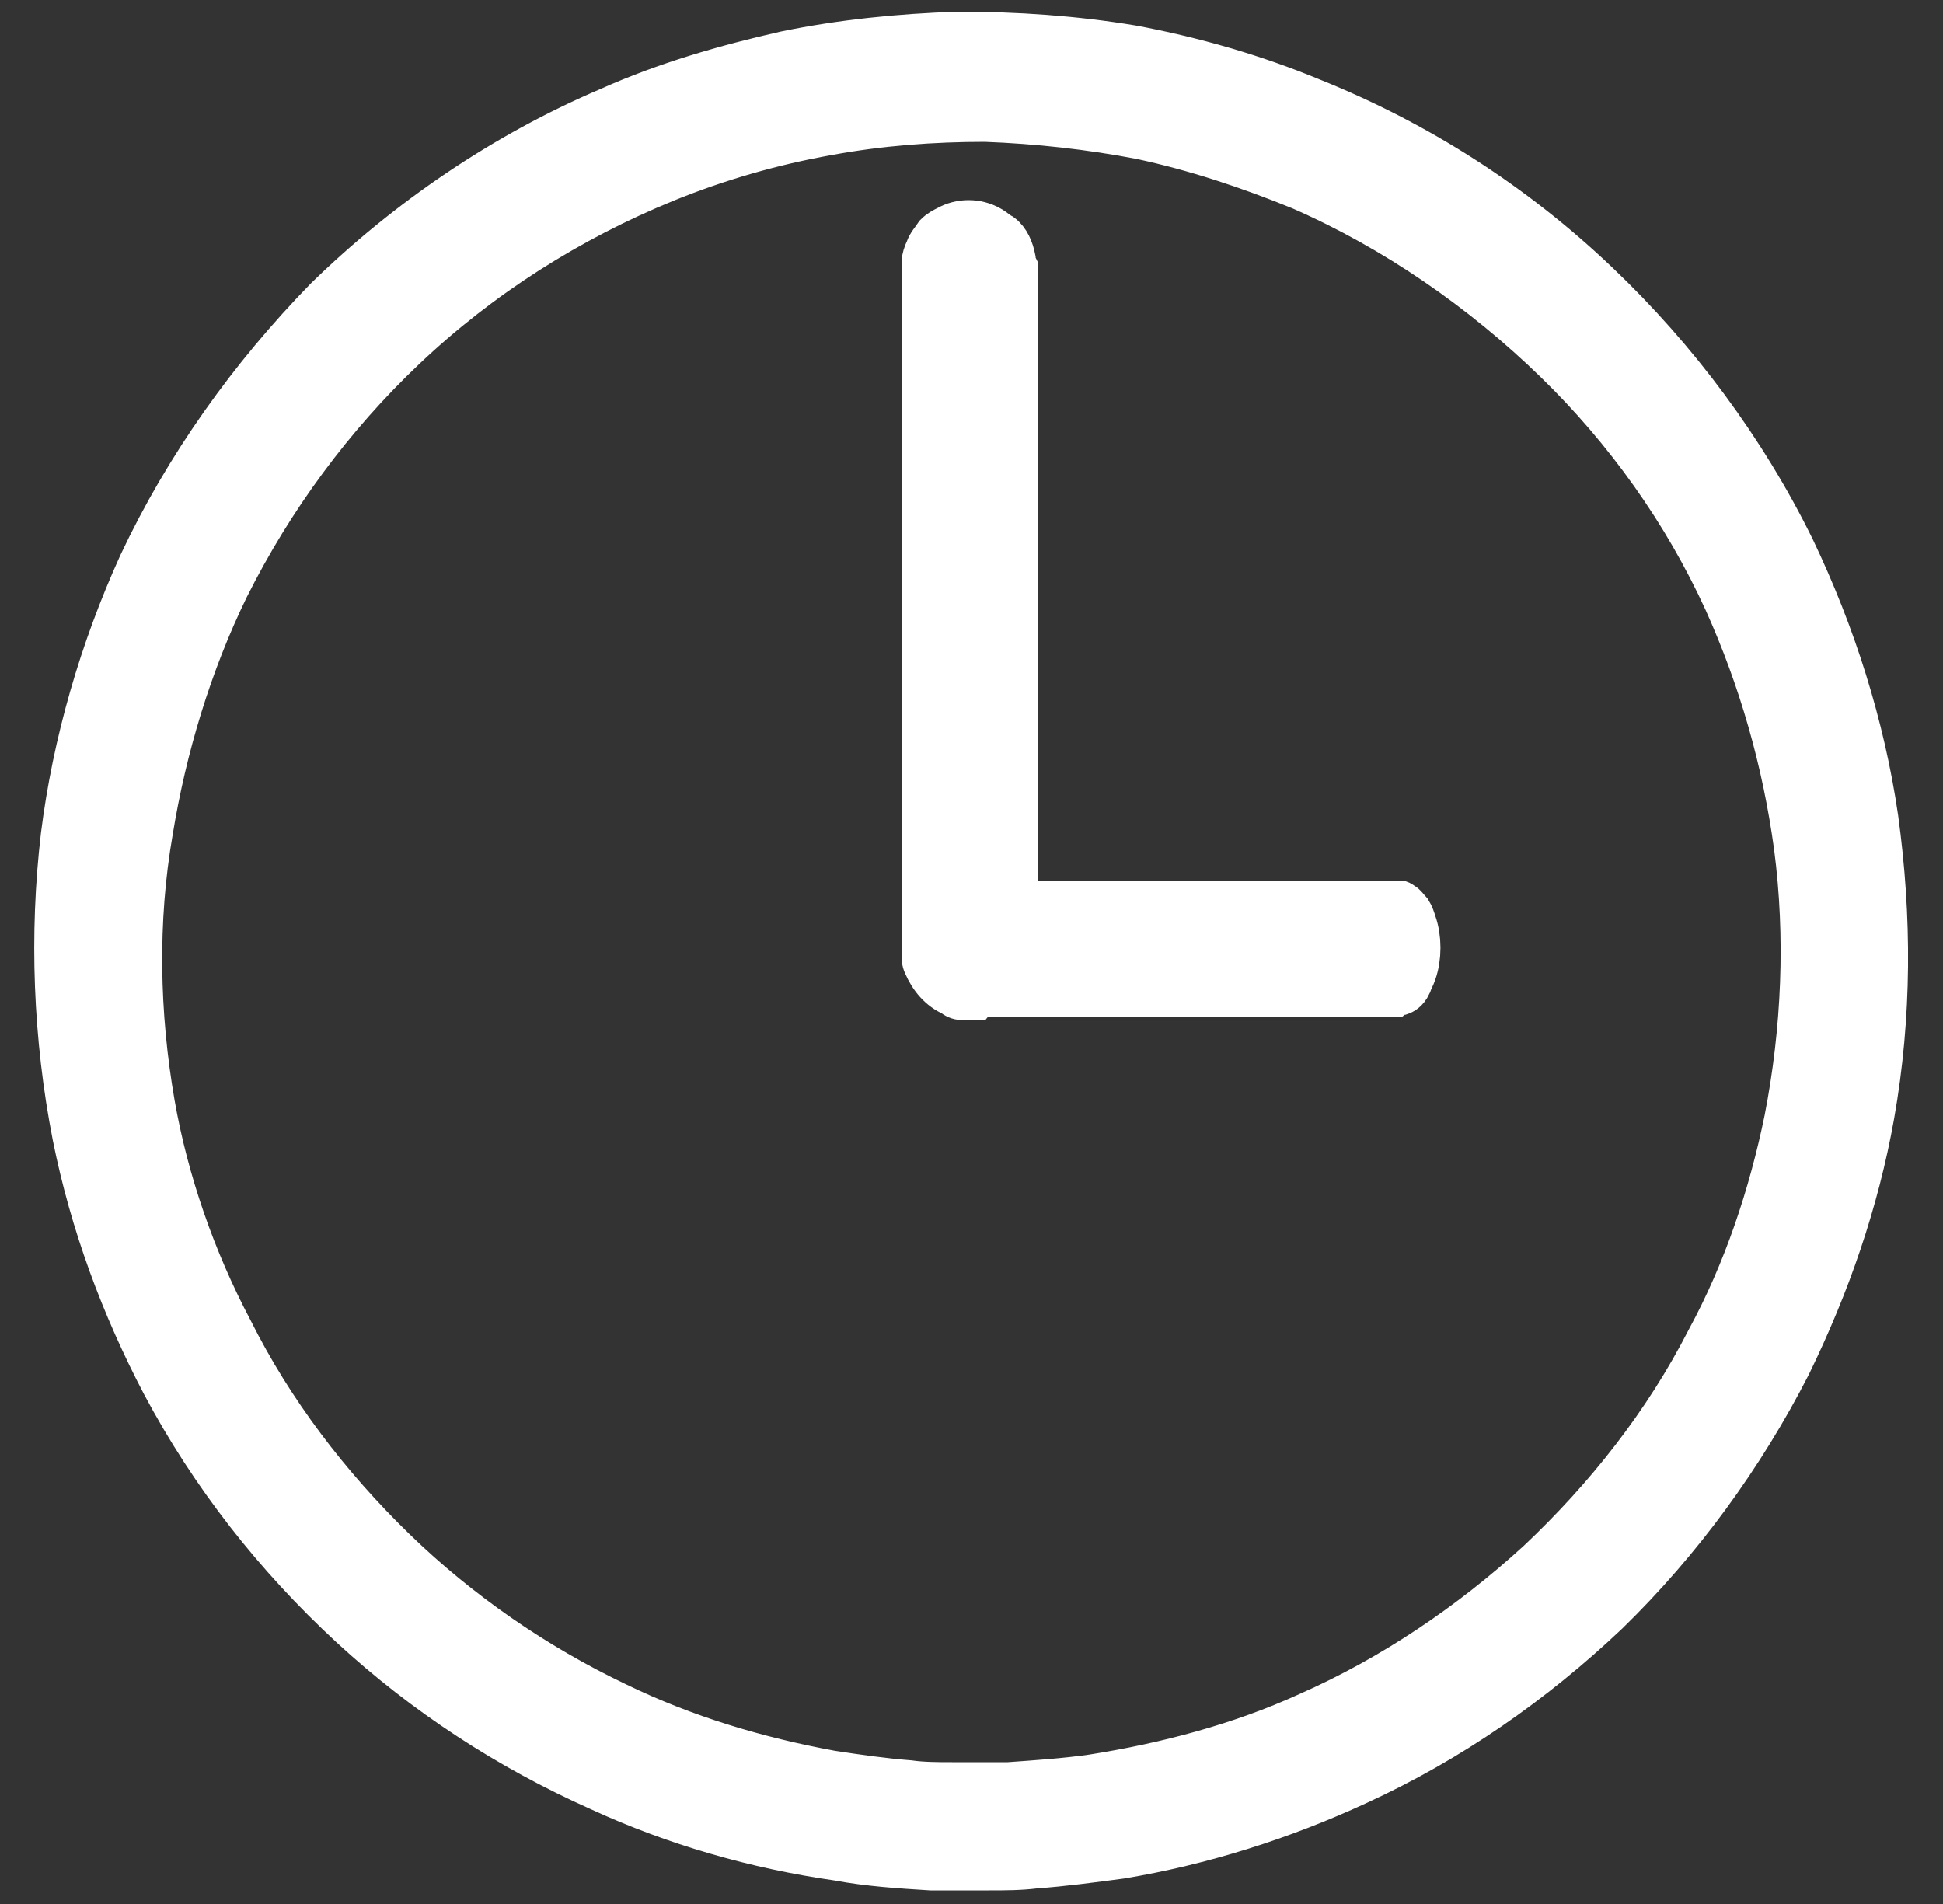 <?xml version="1.0" encoding="utf-8"?>
<!-- Generator: Adobe Illustrator 20.0.0, SVG Export Plug-In . SVG Version: 6.00 Build 0)  -->
<svg version="1.1" id="Layer_1" xmlns="http://www.w3.org/2000/svg" xmlns:xlink="http://www.w3.org/1999/xlink" x="0px" y="0px"
	 viewBox="0 0 100 98" style="enable-background:new 0 0 100 98;" xml:space="preserve">
<rect x="0" y="0" width="100" height="98" fill="#333333" stroke="none"/>
<style type="text/css">
	.st0{fill:#FFFFFF;stroke:#FFFFFF;stroke-width:2;stroke-miterlimit:10;}
</style>
<path class="st0" d="M50,96.3c-0.7,0-1.4,0-2.1,0c-1.6-0.1-3.2-0.2-4.8-0.5c-4.2-0.6-8.4-1.8-12.3-3.6c-4.7-2.1-9-4.9-12.8-8.4
	c-3.9-3.6-7.2-7.8-9.7-12.5c-2.1-4-3.7-8.3-4.6-12.8c-1-5.1-1.2-10.4-0.6-15.5c0.6-4.8,2-9.6,4-14c2.4-5.1,5.7-9.7,9.6-13.7
	c4.2-4.1,9.2-7.5,14.6-9.8c2.9-1.3,6-2.2,9.1-2.9c2.9-0.6,5.9-0.9,8.9-1c3,0,6,0.2,9,0.7c3.2,0.6,6.3,1.5,9.2,2.7
	c5.5,2.2,10.5,5.4,14.8,9.5c4.1,3.9,7.6,8.6,10.1,13.7c2.1,4.4,3.6,9.1,4.3,13.9c0.7,5.1,0.7,10.2-0.2,15.3
	c-0.8,4.5-2.3,8.8-4.3,12.9c-2.4,4.7-5.6,9.1-9.4,12.8c-3.8,3.6-8.1,6.6-12.9,8.8c-3.9,1.8-8,3.1-12.2,3.8c-1.5,0.2-3,0.4-4.4,0.5
	c-0.8,0.1-1.6,0.1-2.4,0.1C50.6,96.3,50.3,96.3,50,96.3z M50,91.7c0.6,0,1.3,0,1.9,0c1.4-0.1,2.9-0.2,4.3-0.4
	c3.8-0.6,7.6-1.6,11.1-3.2c4.3-1.9,8.3-4.6,11.8-7.8c3.5-3.3,6.5-7.1,8.7-11.4c1.9-3.5,3.2-7.4,4-11.3c0.9-4.6,1.1-9.4,0.5-14
	c-0.6-4.4-1.8-8.6-3.6-12.6c-2.1-4.6-5.1-8.8-8.7-12.3c-3.8-3.7-8.3-6.8-13.1-8.9c-2.7-1.1-5.4-2-8.2-2.6c-2.6-0.5-5.3-0.8-8-0.9
	c-2.7,0-5.4,0.2-8.1,0.7c-2.8,0.5-5.6,1.3-8.3,2.4c-4.9,2-9.5,4.9-13.4,8.6c-3.7,3.5-6.8,7.7-9.1,12.3c-1.9,3.9-3.2,8.2-3.9,12.5
	C7.1,47.4,7.2,52.2,8,56.8c0.7,4,2.1,8,4,11.6c2.1,4.2,5,8,8.4,11.3c3.3,3.2,7.2,5.9,11.4,7.9c3.5,1.7,7.2,2.8,11,3.5
	c1.3,0.2,2.7,0.4,4,0.5c0.7,0.1,1.5,0.1,2.2,0.1C49.3,91.7,49.6,91.7,50,91.7z"/>
<g>
	<path class="st0" d="M49.9,51.5c-0.2,0-0.2,0-0.4,0c-0.2,0-0.4-0.1-0.5-0.2c-0.7-0.3-1.2-0.9-1.5-1.6c-0.1-0.2-0.1-0.4-0.1-0.6
		c0-0.1,0-0.1,0-0.2v-35c0-0.2,0-0.2,0-0.4c0-0.2,0.1-0.5,0.2-0.7c0.1-0.3,0.3-0.5,0.5-0.8c0.2-0.2,0.4-0.3,0.6-0.4
		c0.7-0.4,1.6-0.4,2.3,0c0.2,0.1,0.4,0.3,0.6,0.4c0.4,0.3,0.6,0.8,0.7,1.3c0,0.1,0,0.2,0.1,0.4c0,0.1,0,0.1,0,0.2v35
		c0,0.1,0,0.1,0,0.2c0,0.2,0,0.4-0.1,0.6c-0.2,0.7-0.8,1.3-1.5,1.6c-0.2,0.1-0.4,0.1-0.5,0.2c-0.2,0-0.2,0-0.4,0
		C50.1,51.5,50,51.5,49.9,51.5z"/>
	<g transform="matrix(2.83277e-16,1,-0.622,1.76265e-16,81.165,-0.07)">
		<path class="st0" d="M48.9,52.5c-0.2,0-0.2,0-0.4,0c-0.2,0-0.4-0.1-0.5-0.2c-0.7-0.3-1.2-0.9-1.5-1.6c-0.1-0.2-0.1-0.4-0.1-0.6
			c0-0.1,0-0.1,0-0.2v-35c0-0.2,0-0.2,0-0.4c0-0.2,0.1-0.5,0.2-0.7c0.1-0.3,0.3-0.5,0.5-0.8c0.2-0.2,0.4-0.3,0.6-0.4
			c0.7-0.4,1.6-0.4,2.3,0c0.2,0.1,0.4,0.3,0.6,0.4c0.4,0.3,0.6,0.8,0.7,1.3c0,0.1,0,0.2,0.1,0.4c0,0.1,0,0.1,0,0.2v35
			c0,0.1,0,0.1,0,0.2c0,0.2,0,0.4-0.1,0.6c-0.2,0.7-0.8,1.3-1.5,1.6c-0.2,0.1-0.4,0.1-0.5,0.2c-0.2,0-0.2,0-0.4,0
			C49.1,52.5,49,52.5,48.9,52.5z"/>
	</g>
</g>
</svg>
